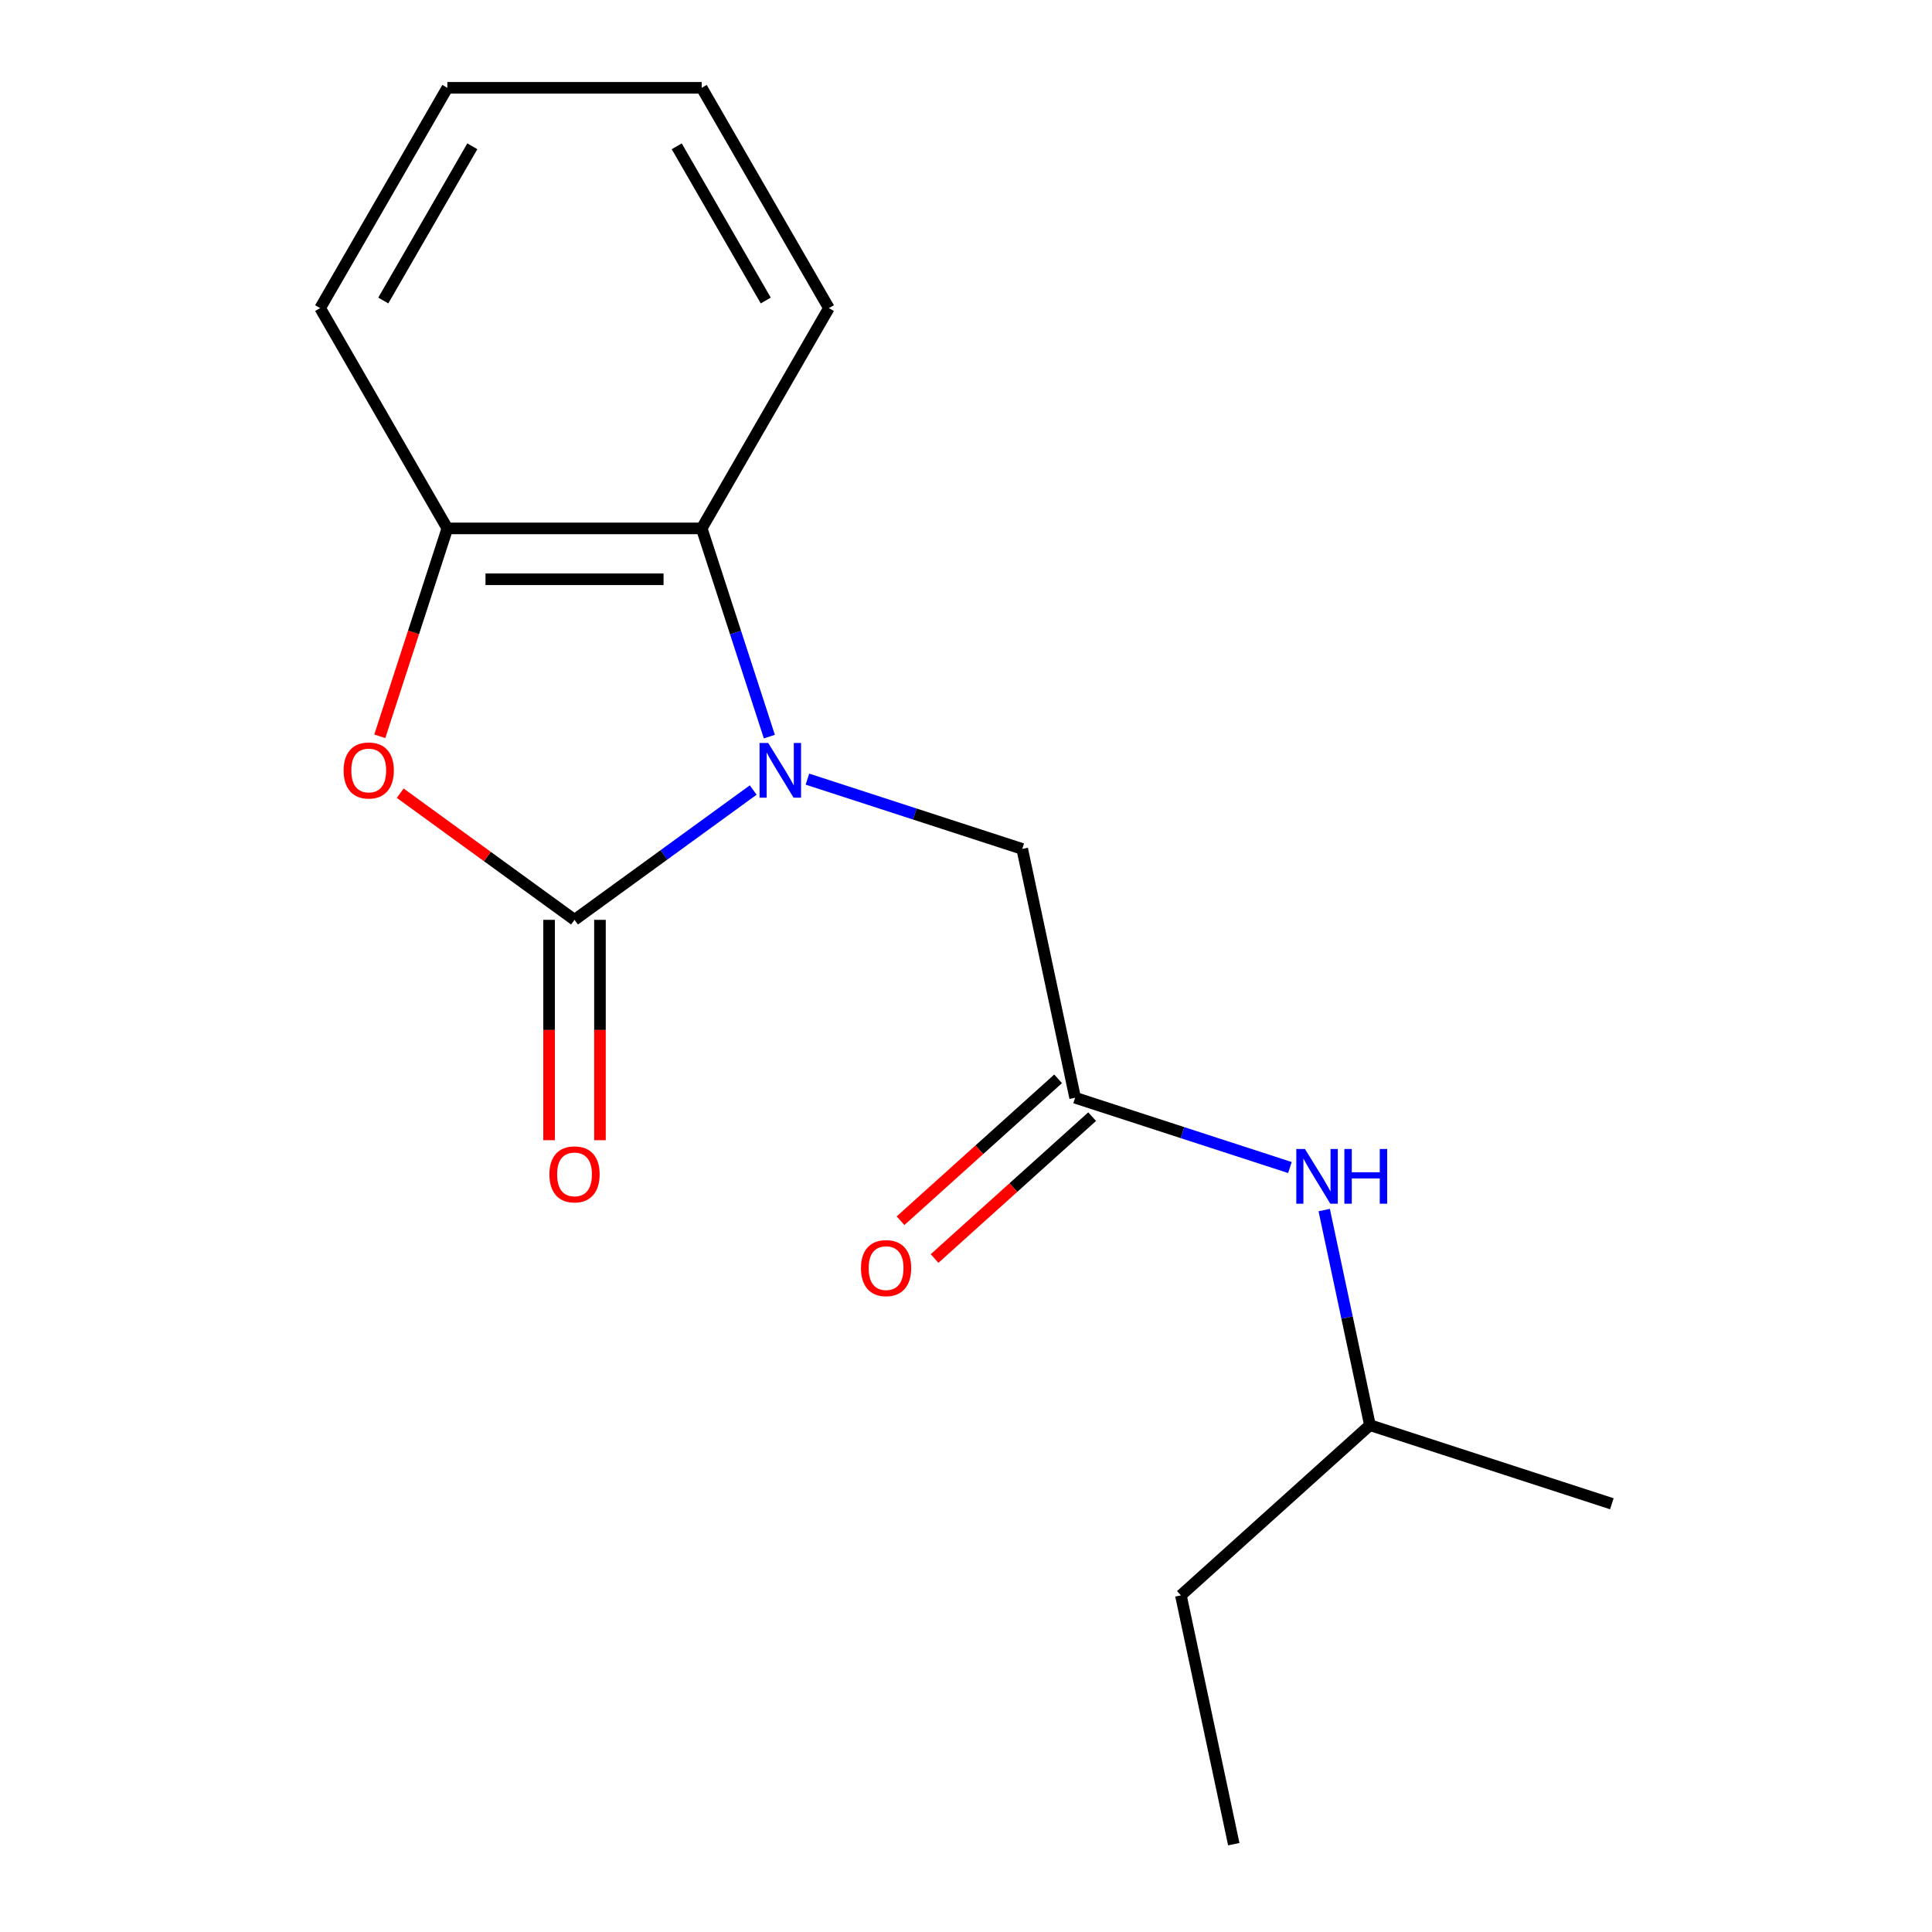 <?xml version='1.0' encoding='iso-8859-1'?>
<svg version='1.1' baseProfile='full'
              xmlns='http://www.w3.org/2000/svg'
                      xmlns:rdkit='http://www.rdkit.org/xml'
                      xmlns:xlink='http://www.w3.org/1999/xlink'
                  xml:space='preserve'
width='1000px' height='1000px' viewBox='0 0 1000 1000'>
<!-- END OF HEADER -->
<rect style='opacity:1.0;fill:#FFFFFF;stroke:none' width='1000' height='1000' x='0' y='0'> </rect>
<path class='bond-0' d='M 389.857,408.913 L 343.614,442.511' style='fill:none;fill-rule:evenodd;stroke:#0000FF;stroke-width:6px;stroke-linecap:butt;stroke-linejoin:miter;stroke-opacity:1' />
<path class='bond-0' d='M 343.614,442.511 L 297.371,476.108' style='fill:none;fill-rule:evenodd;stroke:#000000;stroke-width:6px;stroke-linecap:butt;stroke-linejoin:miter;stroke-opacity:1' />
<path class='bond-2' d='M 398.218,381.267 L 380.71,327.384' style='fill:none;fill-rule:evenodd;stroke:#0000FF;stroke-width:6px;stroke-linecap:butt;stroke-linejoin:miter;stroke-opacity:1' />
<path class='bond-2' d='M 380.71,327.384 L 363.202,273.5' style='fill:none;fill-rule:evenodd;stroke:#000000;stroke-width:6px;stroke-linecap:butt;stroke-linejoin:miter;stroke-opacity:1' />
<path class='bond-5' d='M 417.92,403.278 L 473.513,421.341' style='fill:none;fill-rule:evenodd;stroke:#0000FF;stroke-width:6px;stroke-linecap:butt;stroke-linejoin:miter;stroke-opacity:1' />
<path class='bond-5' d='M 473.513,421.341 L 529.106,439.405' style='fill:none;fill-rule:evenodd;stroke:#000000;stroke-width:6px;stroke-linecap:butt;stroke-linejoin:miter;stroke-opacity:1' />
<path class='bond-1' d='M 297.371,476.108 L 252.258,443.332' style='fill:none;fill-rule:evenodd;stroke:#000000;stroke-width:6px;stroke-linecap:butt;stroke-linejoin:miter;stroke-opacity:1' />
<path class='bond-1' d='M 252.258,443.332 L 207.145,410.555' style='fill:none;fill-rule:evenodd;stroke:#FF0000;stroke-width:6px;stroke-linecap:butt;stroke-linejoin:miter;stroke-opacity:1' />
<path class='bond-6' d='M 284.205,476.108 L 284.205,533.133' style='fill:none;fill-rule:evenodd;stroke:#000000;stroke-width:6px;stroke-linecap:butt;stroke-linejoin:miter;stroke-opacity:1' />
<path class='bond-6' d='M 284.205,533.133 L 284.205,590.159' style='fill:none;fill-rule:evenodd;stroke:#FF0000;stroke-width:6px;stroke-linecap:butt;stroke-linejoin:miter;stroke-opacity:1' />
<path class='bond-6' d='M 310.537,476.108 L 310.537,533.133' style='fill:none;fill-rule:evenodd;stroke:#000000;stroke-width:6px;stroke-linecap:butt;stroke-linejoin:miter;stroke-opacity:1' />
<path class='bond-6' d='M 310.537,533.133 L 310.537,590.159' style='fill:none;fill-rule:evenodd;stroke:#FF0000;stroke-width:6px;stroke-linecap:butt;stroke-linejoin:miter;stroke-opacity:1' />
<path class='bond-17' d='M 196.576,381.107 L 214.058,327.304' style='fill:none;fill-rule:evenodd;stroke:#FF0000;stroke-width:6px;stroke-linecap:butt;stroke-linejoin:miter;stroke-opacity:1' />
<path class='bond-17' d='M 214.058,327.304 L 231.54,273.5' style='fill:none;fill-rule:evenodd;stroke:#000000;stroke-width:6px;stroke-linecap:butt;stroke-linejoin:miter;stroke-opacity:1' />
<path class='bond-3' d='M 363.202,273.5 L 231.54,273.5' style='fill:none;fill-rule:evenodd;stroke:#000000;stroke-width:6px;stroke-linecap:butt;stroke-linejoin:miter;stroke-opacity:1' />
<path class='bond-3' d='M 343.453,299.833 L 251.289,299.833' style='fill:none;fill-rule:evenodd;stroke:#000000;stroke-width:6px;stroke-linecap:butt;stroke-linejoin:miter;stroke-opacity:1' />
<path class='bond-9' d='M 363.202,273.5 L 429.033,159.477' style='fill:none;fill-rule:evenodd;stroke:#000000;stroke-width:6px;stroke-linecap:butt;stroke-linejoin:miter;stroke-opacity:1' />
<path class='bond-10' d='M 231.54,273.5 L 165.709,159.477' style='fill:none;fill-rule:evenodd;stroke:#000000;stroke-width:6px;stroke-linecap:butt;stroke-linejoin:miter;stroke-opacity:1' />
<path class='bond-4' d='M 556.481,568.19 L 529.106,439.405' style='fill:none;fill-rule:evenodd;stroke:#000000;stroke-width:6px;stroke-linecap:butt;stroke-linejoin:miter;stroke-opacity:1' />
<path class='bond-7' d='M 556.481,568.19 L 612.074,586.253' style='fill:none;fill-rule:evenodd;stroke:#000000;stroke-width:6px;stroke-linecap:butt;stroke-linejoin:miter;stroke-opacity:1' />
<path class='bond-7' d='M 612.074,586.253 L 667.667,604.317' style='fill:none;fill-rule:evenodd;stroke:#0000FF;stroke-width:6px;stroke-linecap:butt;stroke-linejoin:miter;stroke-opacity:1' />
<path class='bond-8' d='M 547.671,558.405 L 506.894,595.121' style='fill:none;fill-rule:evenodd;stroke:#000000;stroke-width:6px;stroke-linecap:butt;stroke-linejoin:miter;stroke-opacity:1' />
<path class='bond-8' d='M 506.894,595.121 L 466.118,631.836' style='fill:none;fill-rule:evenodd;stroke:#FF0000;stroke-width:6px;stroke-linecap:butt;stroke-linejoin:miter;stroke-opacity:1' />
<path class='bond-8' d='M 565.29,577.974 L 524.514,614.689' style='fill:none;fill-rule:evenodd;stroke:#000000;stroke-width:6px;stroke-linecap:butt;stroke-linejoin:miter;stroke-opacity:1' />
<path class='bond-8' d='M 524.514,614.689 L 483.738,651.405' style='fill:none;fill-rule:evenodd;stroke:#FF0000;stroke-width:6px;stroke-linecap:butt;stroke-linejoin:miter;stroke-opacity:1' />
<path class='bond-11' d='M 685.408,626.327 L 697.241,681.994' style='fill:none;fill-rule:evenodd;stroke:#0000FF;stroke-width:6px;stroke-linecap:butt;stroke-linejoin:miter;stroke-opacity:1' />
<path class='bond-11' d='M 697.241,681.994 L 709.073,737.661' style='fill:none;fill-rule:evenodd;stroke:#000000;stroke-width:6px;stroke-linecap:butt;stroke-linejoin:miter;stroke-opacity:1' />
<path class='bond-14' d='M 429.033,159.477 L 363.202,45.455' style='fill:none;fill-rule:evenodd;stroke:#000000;stroke-width:6px;stroke-linecap:butt;stroke-linejoin:miter;stroke-opacity:1' />
<path class='bond-14' d='M 396.354,155.54 L 350.272,75.724' style='fill:none;fill-rule:evenodd;stroke:#000000;stroke-width:6px;stroke-linecap:butt;stroke-linejoin:miter;stroke-opacity:1' />
<path class='bond-18' d='M 165.709,159.477 L 231.54,45.455' style='fill:none;fill-rule:evenodd;stroke:#000000;stroke-width:6px;stroke-linecap:butt;stroke-linejoin:miter;stroke-opacity:1' />
<path class='bond-18' d='M 198.388,155.54 L 244.47,75.724' style='fill:none;fill-rule:evenodd;stroke:#000000;stroke-width:6px;stroke-linecap:butt;stroke-linejoin:miter;stroke-opacity:1' />
<path class='bond-12' d='M 709.073,737.661 L 611.229,825.76' style='fill:none;fill-rule:evenodd;stroke:#000000;stroke-width:6px;stroke-linecap:butt;stroke-linejoin:miter;stroke-opacity:1' />
<path class='bond-13' d='M 709.073,737.661 L 834.291,778.347' style='fill:none;fill-rule:evenodd;stroke:#000000;stroke-width:6px;stroke-linecap:butt;stroke-linejoin:miter;stroke-opacity:1' />
<path class='bond-16' d='M 611.229,825.76 L 638.603,954.545' style='fill:none;fill-rule:evenodd;stroke:#000000;stroke-width:6px;stroke-linecap:butt;stroke-linejoin:miter;stroke-opacity:1' />
<path class='bond-15' d='M 363.202,45.455 L 231.54,45.455' style='fill:none;fill-rule:evenodd;stroke:#000000;stroke-width:6px;stroke-linecap:butt;stroke-linejoin:miter;stroke-opacity:1' />
<path  class='atom-0' d='M 397.628 384.559
L 406.908 399.559
Q 407.828 401.039, 409.308 403.719
Q 410.788 406.399, 410.868 406.559
L 410.868 384.559
L 414.628 384.559
L 414.628 412.879
L 410.748 412.879
L 400.788 396.479
Q 399.628 394.559, 398.388 392.359
Q 397.188 390.159, 396.828 389.479
L 396.828 412.879
L 393.148 412.879
L 393.148 384.559
L 397.628 384.559
' fill='#0000FF'/>
<path  class='atom-2' d='M 177.854 398.799
Q 177.854 391.999, 181.214 388.199
Q 184.574 384.399, 190.854 384.399
Q 197.134 384.399, 200.494 388.199
Q 203.854 391.999, 203.854 398.799
Q 203.854 405.679, 200.454 409.599
Q 197.054 413.479, 190.854 413.479
Q 184.614 413.479, 181.214 409.599
Q 177.854 405.719, 177.854 398.799
M 190.854 410.279
Q 195.174 410.279, 197.494 407.399
Q 199.854 404.479, 199.854 398.799
Q 199.854 393.239, 197.494 390.439
Q 195.174 387.599, 190.854 387.599
Q 186.534 387.599, 184.174 390.399
Q 181.854 393.199, 181.854 398.799
Q 181.854 404.519, 184.174 407.399
Q 186.534 410.279, 190.854 410.279
' fill='#FF0000'/>
<path  class='atom-7' d='M 284.371 607.85
Q 284.371 601.05, 287.731 597.25
Q 291.091 593.45, 297.371 593.45
Q 303.651 593.45, 307.011 597.25
Q 310.371 601.05, 310.371 607.85
Q 310.371 614.73, 306.971 618.65
Q 303.571 622.53, 297.371 622.53
Q 291.131 622.53, 287.731 618.65
Q 284.371 614.77, 284.371 607.85
M 297.371 619.33
Q 301.691 619.33, 304.011 616.45
Q 306.371 613.53, 306.371 607.85
Q 306.371 602.29, 304.011 599.49
Q 301.691 596.65, 297.371 596.65
Q 293.051 596.65, 290.691 599.45
Q 288.371 602.25, 288.371 607.85
Q 288.371 613.57, 290.691 616.45
Q 293.051 619.33, 297.371 619.33
' fill='#FF0000'/>
<path  class='atom-8' d='M 675.439 594.716
L 684.719 609.716
Q 685.639 611.196, 687.119 613.876
Q 688.599 616.556, 688.679 616.716
L 688.679 594.716
L 692.439 594.716
L 692.439 623.036
L 688.559 623.036
L 678.599 606.636
Q 677.439 604.716, 676.199 602.516
Q 674.999 600.316, 674.639 599.636
L 674.639 623.036
L 670.959 623.036
L 670.959 594.716
L 675.439 594.716
' fill='#0000FF'/>
<path  class='atom-8' d='M 695.839 594.716
L 699.679 594.716
L 699.679 606.756
L 714.159 606.756
L 714.159 594.716
L 717.999 594.716
L 717.999 623.036
L 714.159 623.036
L 714.159 609.956
L 699.679 609.956
L 699.679 623.036
L 695.839 623.036
L 695.839 594.716
' fill='#0000FF'/>
<path  class='atom-9' d='M 445.636 656.369
Q 445.636 649.569, 448.996 645.769
Q 452.356 641.969, 458.636 641.969
Q 464.916 641.969, 468.276 645.769
Q 471.636 649.569, 471.636 656.369
Q 471.636 663.249, 468.236 667.169
Q 464.836 671.049, 458.636 671.049
Q 452.396 671.049, 448.996 667.169
Q 445.636 663.289, 445.636 656.369
M 458.636 667.849
Q 462.956 667.849, 465.276 664.969
Q 467.636 662.049, 467.636 656.369
Q 467.636 650.809, 465.276 648.009
Q 462.956 645.169, 458.636 645.169
Q 454.316 645.169, 451.956 647.969
Q 449.636 650.769, 449.636 656.369
Q 449.636 662.089, 451.956 664.969
Q 454.316 667.849, 458.636 667.849
' fill='#FF0000'/>
</svg>
